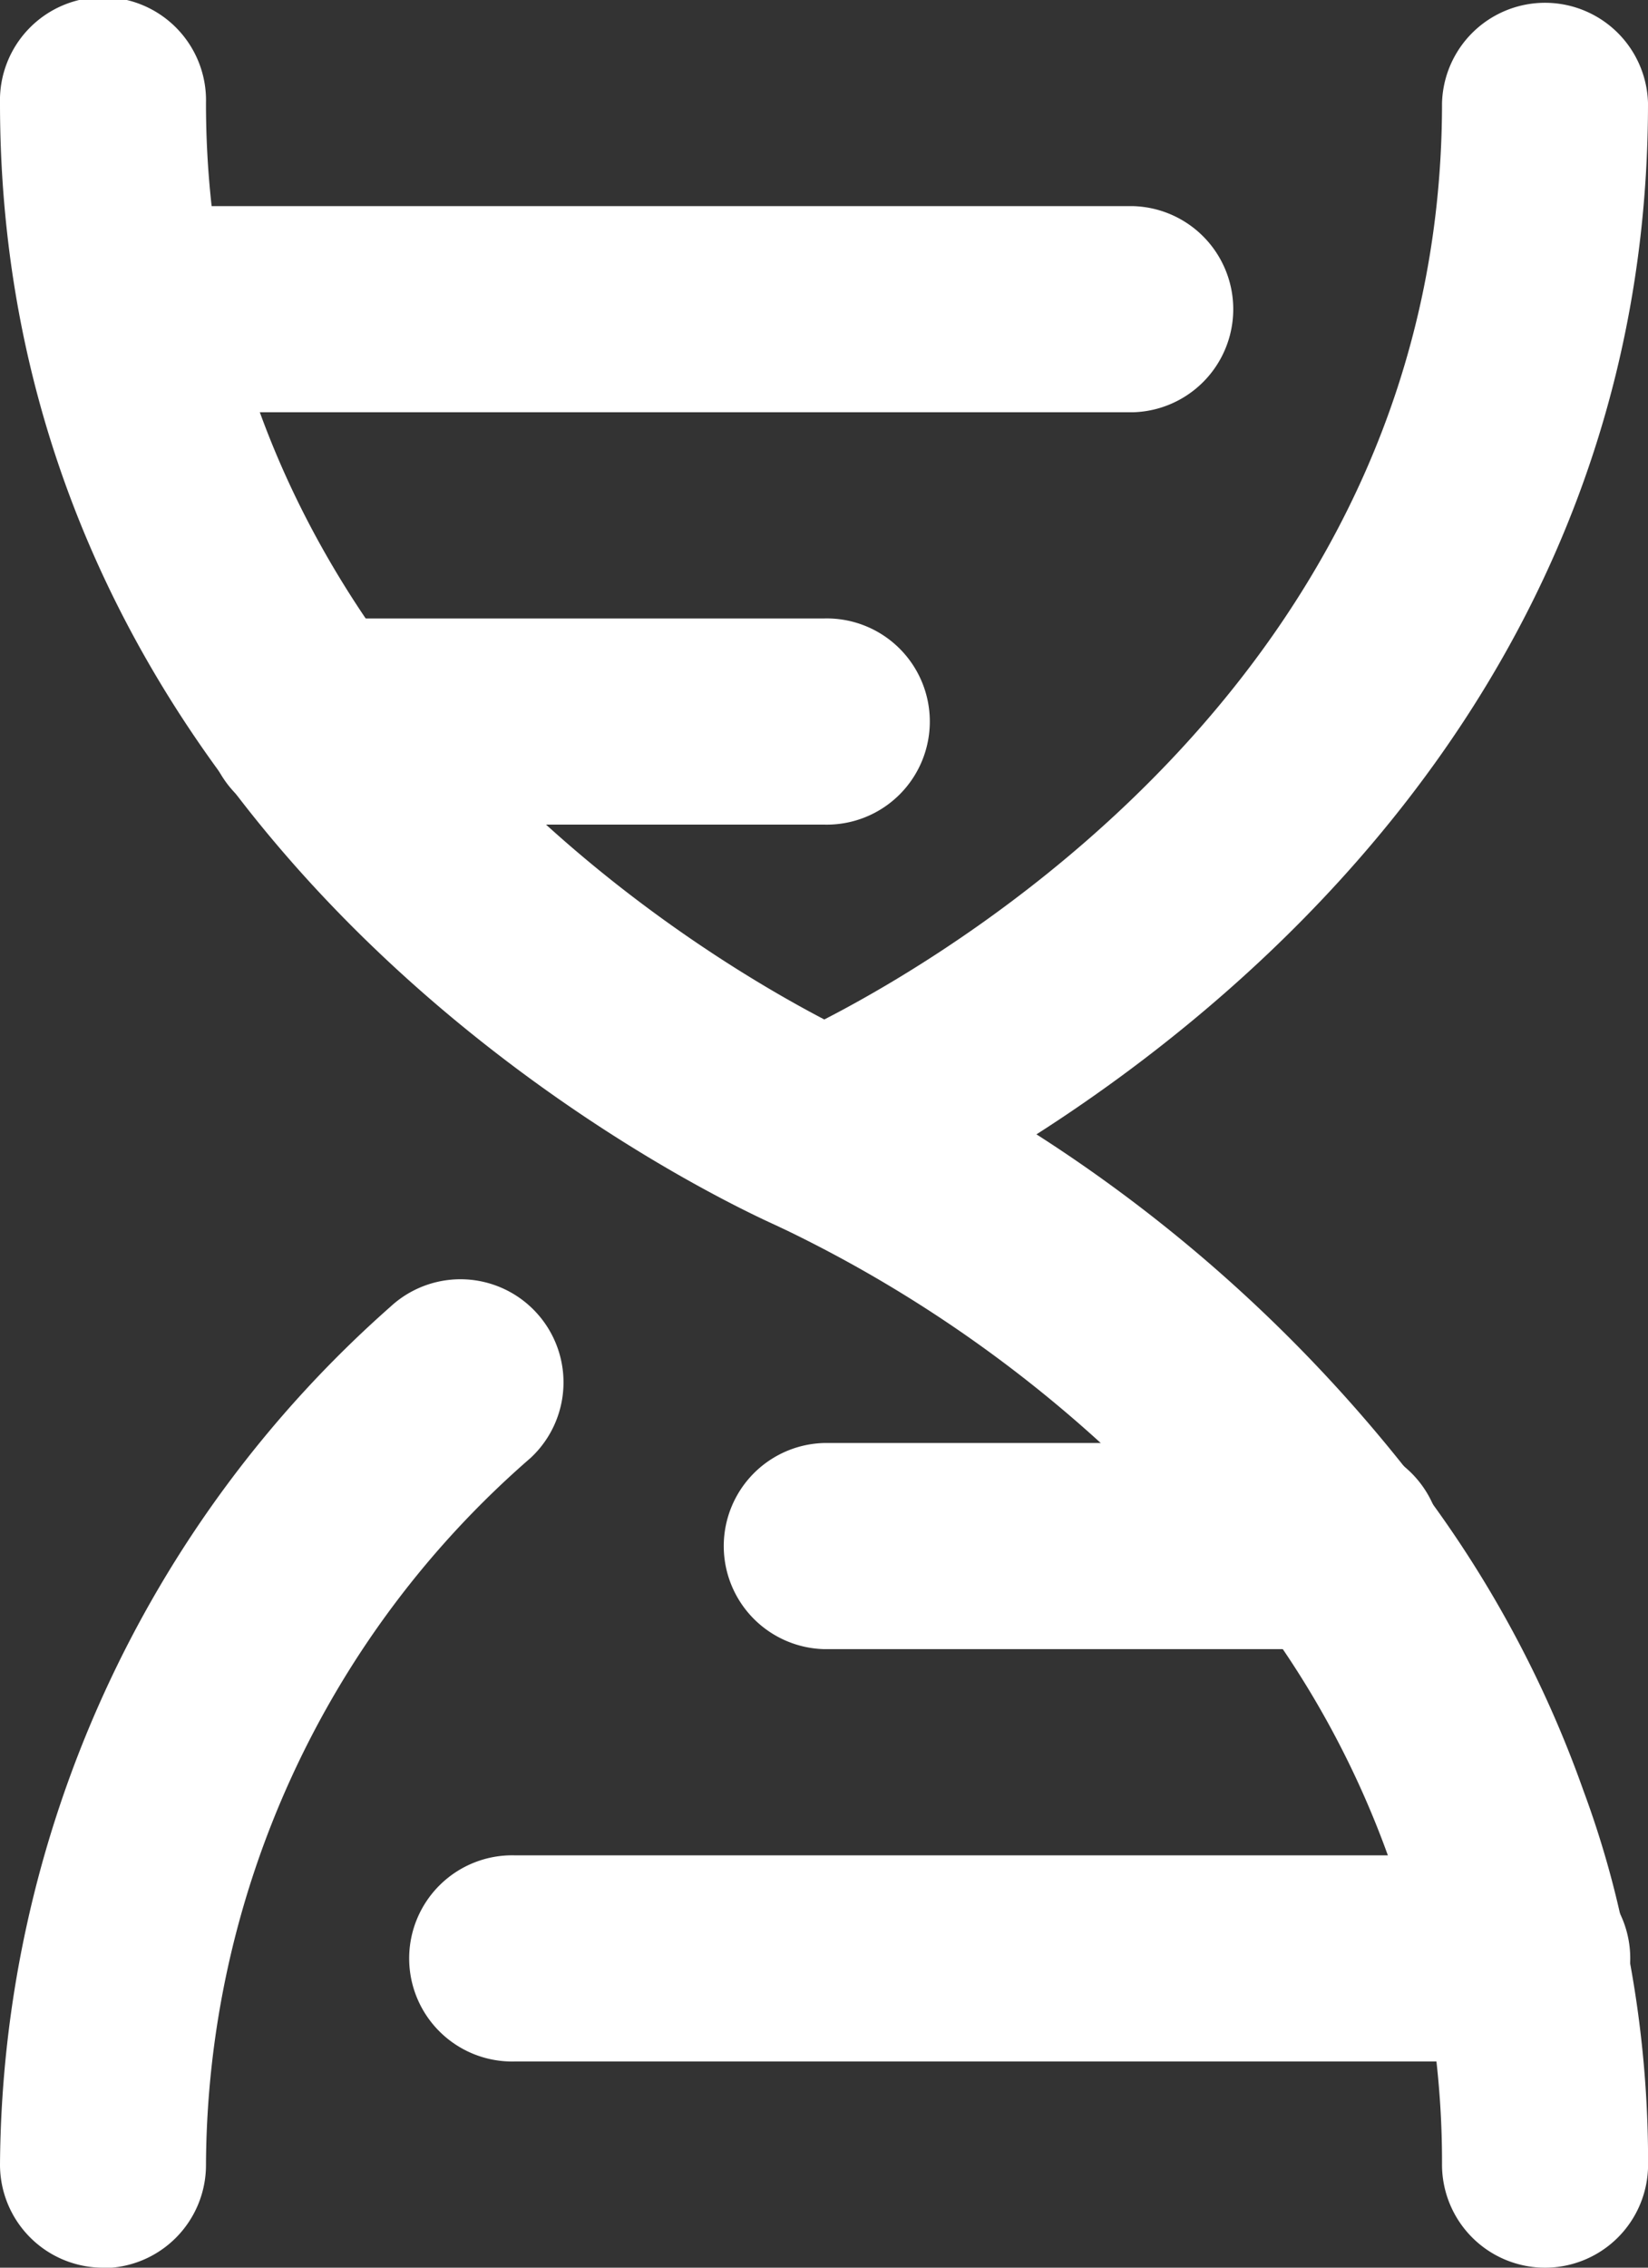 <svg xmlns="http://www.w3.org/2000/svg" width="21.818" height="30" viewBox="0 0 21.818 30">
  <rect x="0" y="0" width="21.818" height="30" fill="#333333" stroke="none"/>
  <g id="Group_54475" data-name="Group 54475" transform="translate(-4 -1)">
    <path id="Path_206836" data-name="Path 206836" d="M24.109,27.545H10.745a1.364,1.364,0,1,1,0-2.727H24.109a1.364,1.364,0,1,1,0,2.727Zm-2.5-5.455H14.836a1.364,1.364,0,0,1,0-2.727h6.777a1.364,1.364,0,1,1,0,2.727ZM18.927,5.727H5.564A1.364,1.364,0,0,1,5.564,3H18.927a1.364,1.364,0,0,1,0,2.727Zm-4.091,5.455H8.059a1.364,1.364,0,1,1,0-2.727h6.777a1.364,1.364,0,1,1,0,2.727Z" transform="translate(0.073 0.727)" fill="#fff"/>
    <path id="Path_206837" data-name="Path 206837" d="M24.455,27.359A1.364,1.364,0,0,1,23.091,26a11.967,11.967,0,0,0-.245-2.45,10.339,10.339,0,0,0-.449-1.582,12.286,12.286,0,0,0-1.8-3.329,17.457,17.457,0,0,0-6.226-5.024,1.364,1.364,0,0,1,1.075-2.505A19.958,19.958,0,0,1,22.777,17a14.96,14.96,0,0,1,2.187,4.05,12.823,12.823,0,0,1,.555,1.961,14.61,14.61,0,0,1,.3,2.989A1.364,1.364,0,0,1,24.455,27.359Zm-19.091,0A1.364,1.364,0,0,1,4,26,15.273,15.273,0,0,1,9.168,14.647a1.364,1.364,0,1,1,1.856,2A12.454,12.454,0,0,0,6.727,26a1.364,1.364,0,0,1-1.364,1.364Z" transform="translate(0 3.641)" fill="#fff"/>
    <path id="Path_206838" data-name="Path 206838" d="M14.909,17.364a1.357,1.357,0,0,1-.537-.11C13.949,17.072,4,12.689,4,2.364a1.364,1.364,0,1,1,2.727,0c0,7.3,6.292,11.134,8.186,12.123,1.92-.987,8.178-4.765,8.178-12.123a1.364,1.364,0,0,1,2.727,0c0,10.325-9.948,14.708-10.372,14.89A1.357,1.357,0,0,1,14.909,17.364Z" fill="#fff"/>
  </g>
</svg>

